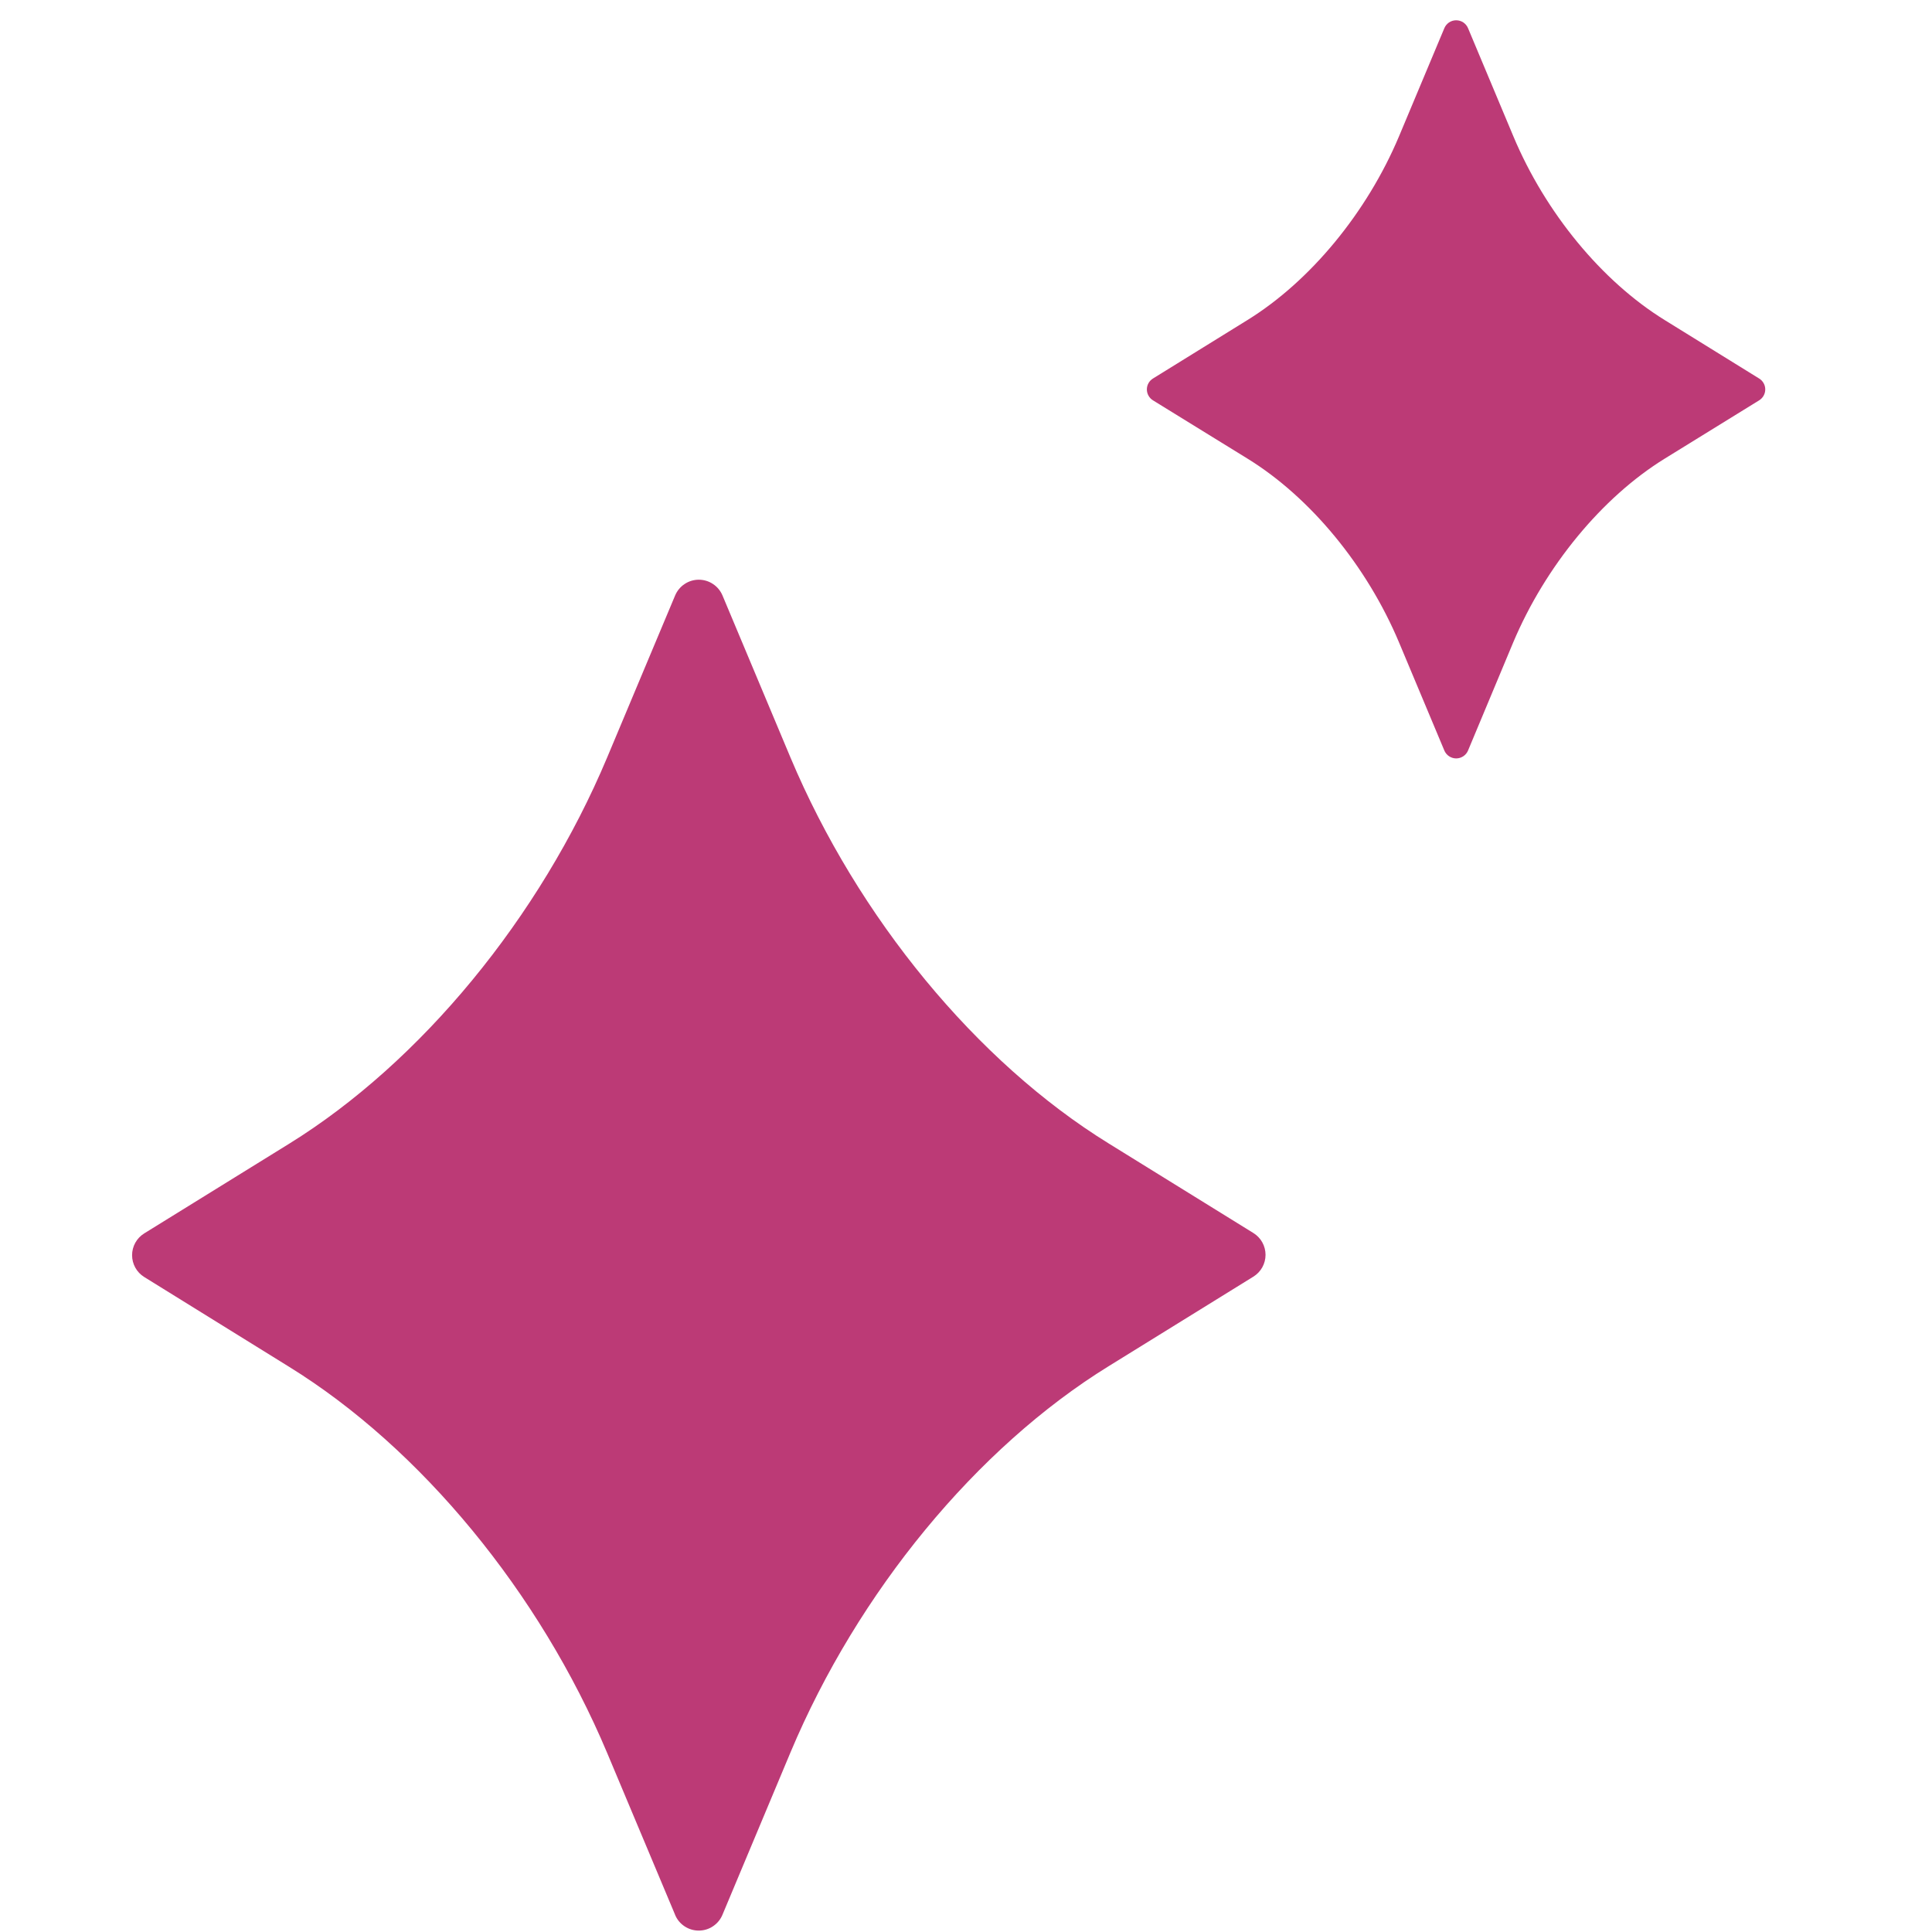 <svg width="52" height="52" viewBox="0 0 52 52" fill="none" xmlns="http://www.w3.org/2000/svg">
<path d="M18.171 51.538L16.341 47.179C14.525 42.863 11.327 38.978 7.777 36.785L3.882 34.371C3.782 34.309 3.699 34.223 3.642 34.12C3.585 34.017 3.555 33.902 3.555 33.784C3.555 33.666 3.585 33.551 3.642 33.448C3.699 33.345 3.782 33.259 3.882 33.197L7.777 30.787C11.327 28.59 14.531 24.698 16.341 20.389L18.171 16.027C18.224 15.902 18.312 15.794 18.426 15.719C18.539 15.643 18.672 15.603 18.808 15.603C18.945 15.603 19.078 15.643 19.191 15.719C19.305 15.794 19.393 15.902 19.446 16.027L21.276 20.389C23.089 24.698 26.287 28.583 29.84 30.776L33.735 33.187C33.835 33.249 33.918 33.335 33.975 33.438C34.032 33.541 34.062 33.656 34.062 33.774C34.062 33.891 34.032 34.007 33.975 34.11C33.918 34.212 33.835 34.299 33.735 34.361L29.84 36.771C26.287 38.964 23.089 42.849 21.276 47.166L19.446 51.534C19.394 51.661 19.305 51.769 19.191 51.845C19.078 51.922 18.944 51.962 18.807 51.962C18.67 51.962 18.536 51.922 18.422 51.845C18.308 51.769 18.22 51.661 18.168 51.534L18.171 51.538ZM38.874 20.199L37.655 17.291C36.792 15.236 35.272 13.389 33.58 12.346L31.032 10.775C30.982 10.744 30.94 10.7 30.912 10.649C30.883 10.598 30.868 10.54 30.868 10.481C30.868 10.422 30.883 10.364 30.912 10.313C30.94 10.262 30.982 10.219 31.032 10.188L33.577 8.613C35.269 7.566 36.792 5.719 37.655 3.668L38.874 0.76C38.9 0.697 38.944 0.643 39.001 0.604C39.058 0.566 39.125 0.546 39.193 0.546C39.262 0.546 39.329 0.566 39.386 0.604C39.443 0.643 39.487 0.697 39.513 0.76L40.732 3.668C41.595 5.726 43.115 7.57 44.803 8.613L47.348 10.188C47.398 10.219 47.44 10.262 47.468 10.313C47.497 10.364 47.512 10.422 47.512 10.481C47.512 10.54 47.497 10.598 47.468 10.649C47.44 10.7 47.398 10.744 47.348 10.775L44.803 12.346C43.115 13.389 41.592 15.243 40.728 17.291L39.513 20.199C39.487 20.262 39.443 20.316 39.386 20.354C39.329 20.392 39.262 20.413 39.193 20.413C39.125 20.413 39.058 20.392 39.001 20.354C38.944 20.316 38.9 20.262 38.874 20.199Z" fill="#BC3A76"/>
</svg>
